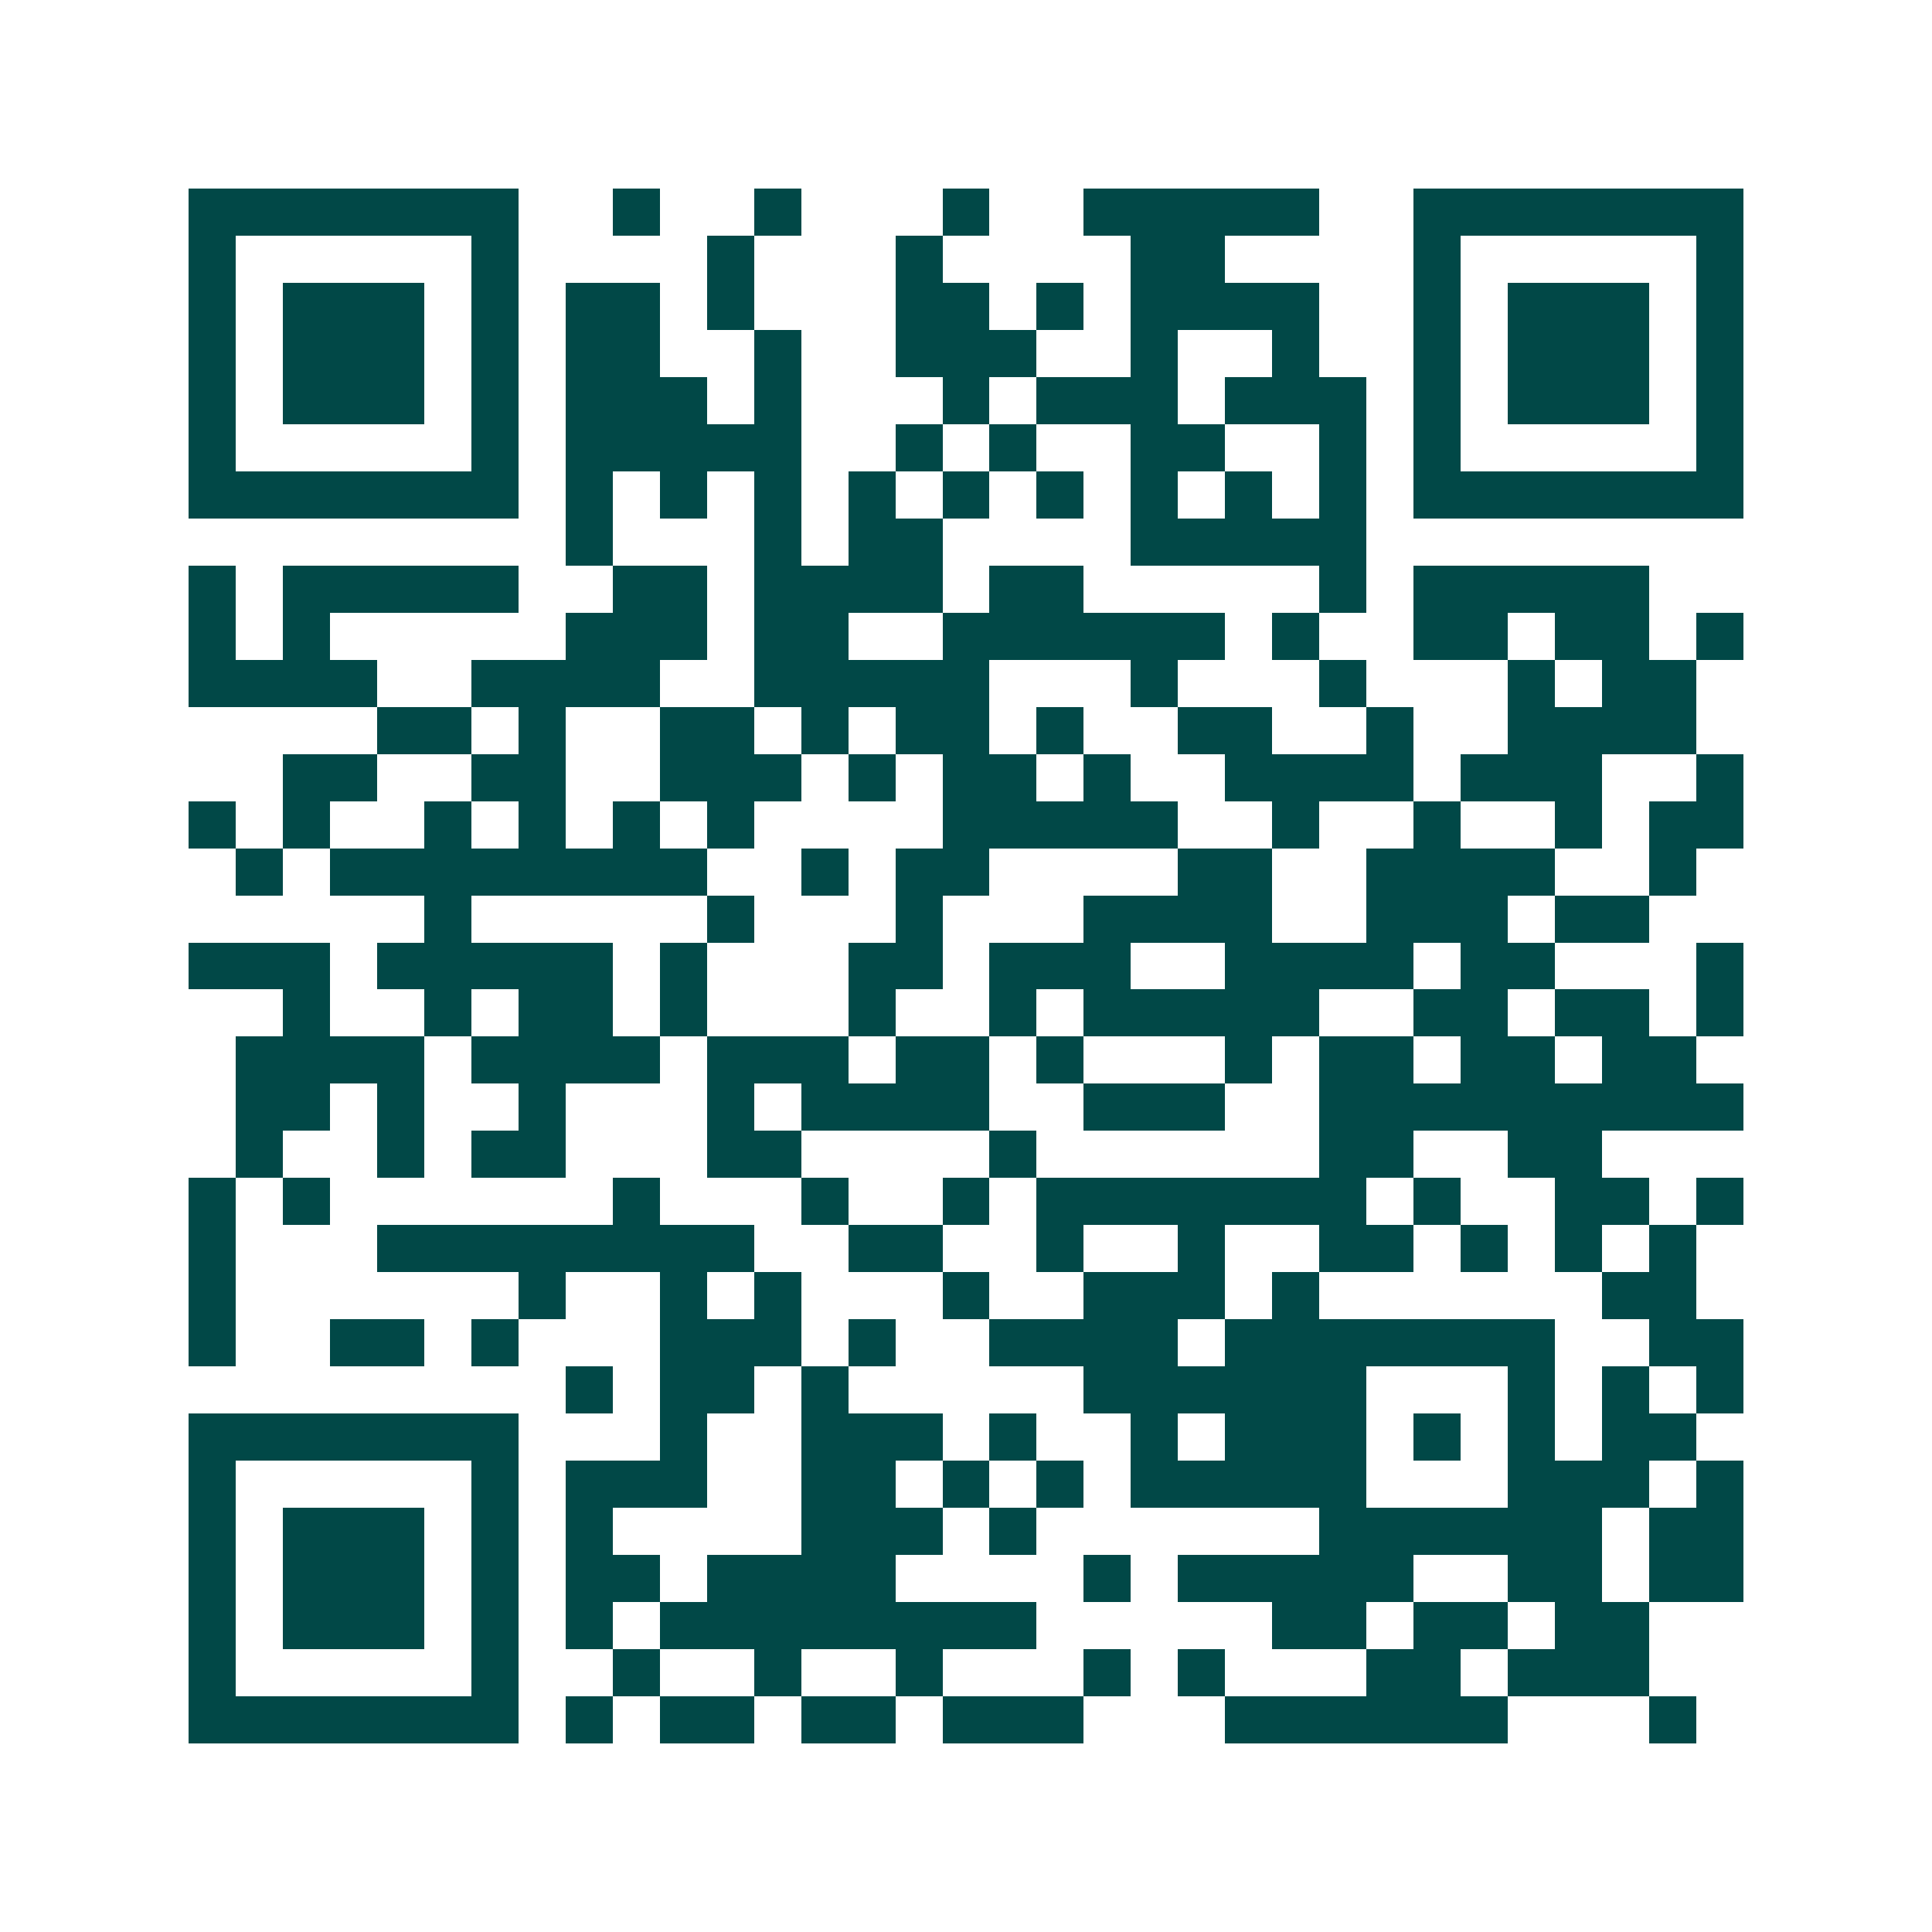 <svg xmlns="http://www.w3.org/2000/svg" width="200" height="200" viewBox="0 0 41 41" shape-rendering="crispEdges"><path fill="#ffffff" d="M0 0h41v41H0z"/><path stroke="#014847" d="M4 4.5h7m2 0h1m2 0h1m3 0h1m2 0h5m2 0h7M4 5.5h1m5 0h1m4 0h1m3 0h1m4 0h2m4 0h1m5 0h1M4 6.5h1m1 0h3m1 0h1m1 0h2m1 0h1m3 0h2m1 0h1m1 0h4m2 0h1m1 0h3m1 0h1M4 7.5h1m1 0h3m1 0h1m1 0h2m2 0h1m2 0h3m2 0h1m2 0h1m2 0h1m1 0h3m1 0h1M4 8.5h1m1 0h3m1 0h1m1 0h3m1 0h1m3 0h1m1 0h3m1 0h3m1 0h1m1 0h3m1 0h1M4 9.5h1m5 0h1m1 0h5m2 0h1m1 0h1m2 0h2m2 0h1m1 0h1m5 0h1M4 10.5h7m1 0h1m1 0h1m1 0h1m1 0h1m1 0h1m1 0h1m1 0h1m1 0h1m1 0h1m1 0h7M12 11.5h1m3 0h1m1 0h2m4 0h5M4 12.5h1m1 0h5m2 0h2m1 0h4m1 0h2m5 0h1m1 0h5M4 13.5h1m1 0h1m5 0h3m1 0h2m2 0h6m1 0h1m2 0h2m1 0h2m1 0h1M4 14.5h4m2 0h4m2 0h5m3 0h1m3 0h1m3 0h1m1 0h2M8 15.5h2m1 0h1m2 0h2m1 0h1m1 0h2m1 0h1m2 0h2m2 0h1m2 0h4M6 16.5h2m2 0h2m2 0h3m1 0h1m1 0h2m1 0h1m2 0h4m1 0h3m2 0h1M4 17.5h1m1 0h1m2 0h1m1 0h1m1 0h1m1 0h1m4 0h5m2 0h1m2 0h1m2 0h1m1 0h2M5 18.5h1m1 0h8m2 0h1m1 0h2m4 0h2m2 0h4m2 0h1M9 19.5h1m5 0h1m3 0h1m3 0h4m2 0h3m1 0h2M4 20.5h3m1 0h5m1 0h1m3 0h2m1 0h3m2 0h4m1 0h2m3 0h1M6 21.5h1m2 0h1m1 0h2m1 0h1m3 0h1m2 0h1m1 0h5m2 0h2m1 0h2m1 0h1M5 22.5h4m1 0h4m1 0h3m1 0h2m1 0h1m3 0h1m1 0h2m1 0h2m1 0h2M5 23.5h2m1 0h1m2 0h1m3 0h1m1 0h4m2 0h3m2 0h9M5 24.5h1m2 0h1m1 0h2m3 0h2m4 0h1m6 0h2m2 0h2M4 25.5h1m1 0h1m6 0h1m3 0h1m2 0h1m1 0h7m1 0h1m2 0h2m1 0h1M4 26.5h1m3 0h8m2 0h2m2 0h1m2 0h1m2 0h2m1 0h1m1 0h1m1 0h1M4 27.5h1m6 0h1m2 0h1m1 0h1m3 0h1m2 0h3m1 0h1m6 0h2M4 28.5h1m2 0h2m1 0h1m3 0h3m1 0h1m2 0h4m1 0h7m2 0h2M12 29.5h1m1 0h2m1 0h1m5 0h6m3 0h1m1 0h1m1 0h1M4 30.5h7m3 0h1m2 0h3m1 0h1m2 0h1m1 0h3m1 0h1m1 0h1m1 0h2M4 31.5h1m5 0h1m1 0h3m2 0h2m1 0h1m1 0h1m1 0h5m3 0h3m1 0h1M4 32.5h1m1 0h3m1 0h1m1 0h1m4 0h3m1 0h1m6 0h6m1 0h2M4 33.5h1m1 0h3m1 0h1m1 0h2m1 0h4m4 0h1m1 0h5m2 0h2m1 0h2M4 34.5h1m1 0h3m1 0h1m1 0h1m1 0h8m5 0h2m1 0h2m1 0h2M4 35.5h1m5 0h1m2 0h1m2 0h1m2 0h1m3 0h1m1 0h1m3 0h2m1 0h3M4 36.5h7m1 0h1m1 0h2m1 0h2m1 0h3m3 0h6m3 0h1"/></svg>
